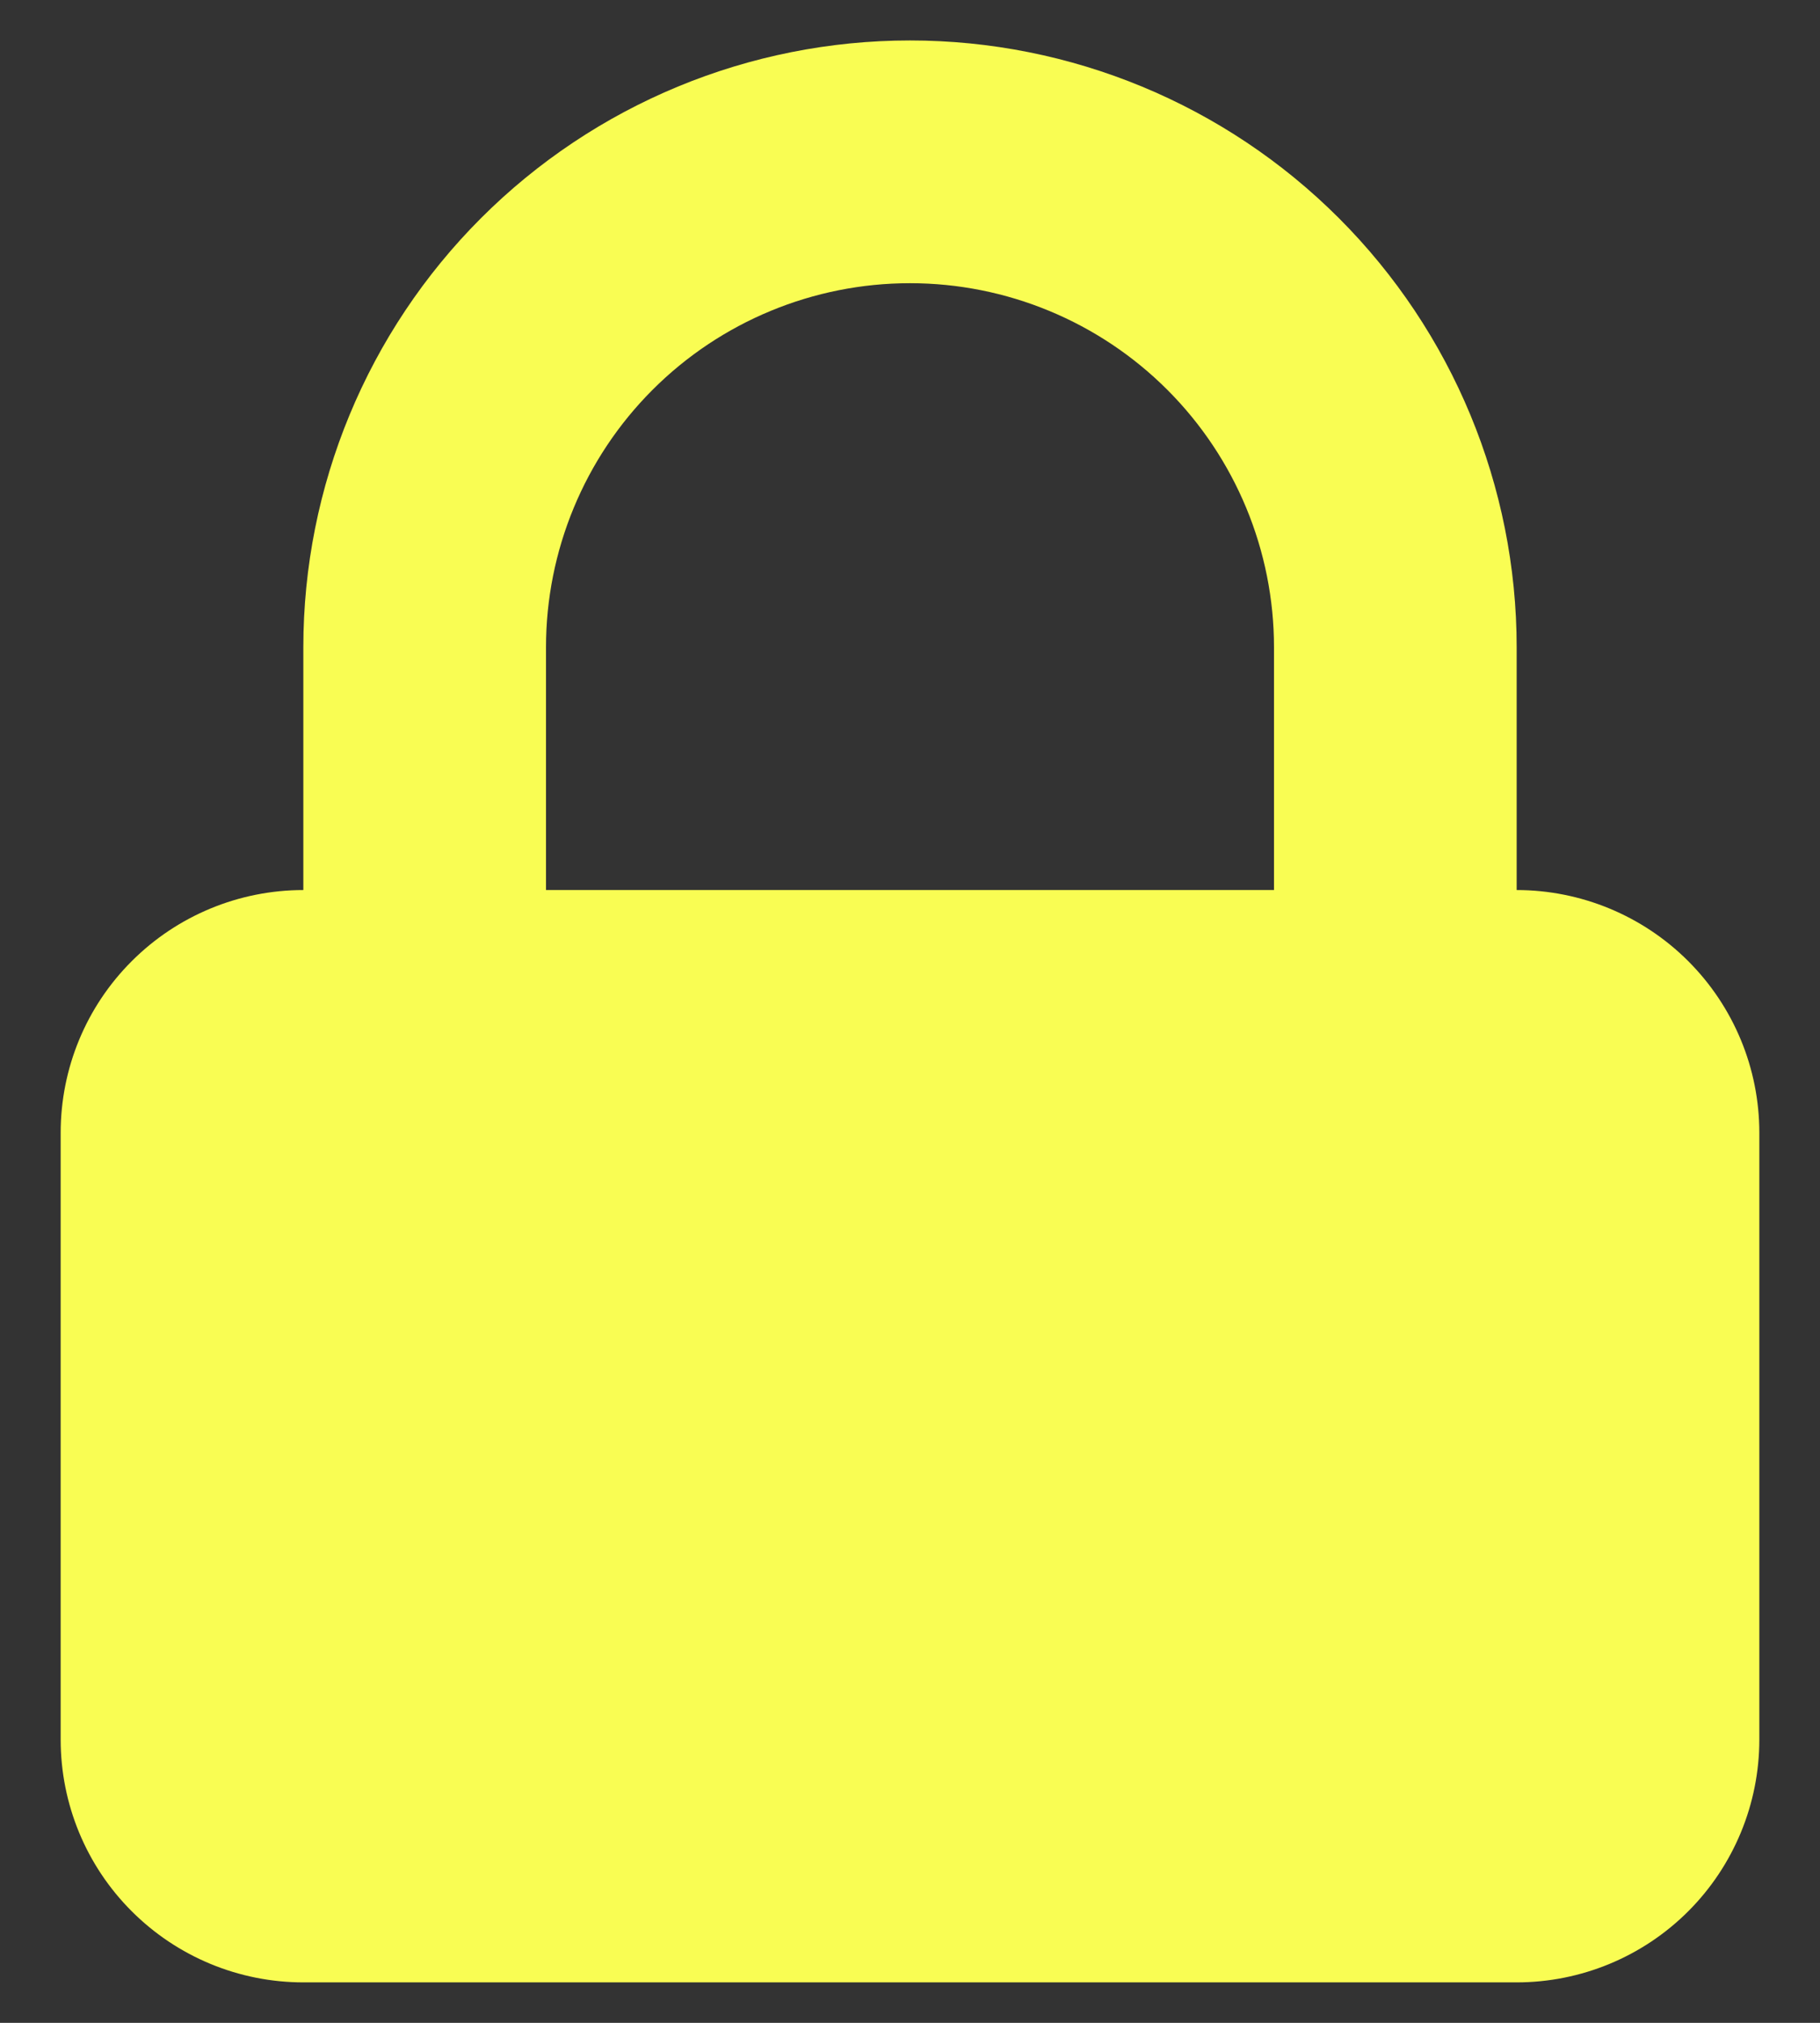 <svg width="18" height="20" viewBox="0 0 18 20" fill="none" xmlns="http://www.w3.org/2000/svg">
<rect x="0" y="0" width="18" height="20" fill="#333333" stroke="none"/>
<path fill-rule="evenodd" clip-rule="evenodd" d="M3 8.8V6.4C3 4.809 3.632 3.282 4.757 2.157C5.882 1.032 7.408 0.4 9 0.4C10.591 0.4 12.117 1.032 13.242 2.157C14.367 3.282 15 4.809 15 6.4V8.8C15.636 8.8 16.247 9.053 16.697 9.503C17.147 9.953 17.4 10.563 17.4 11.2V17.2C17.4 17.836 17.147 18.447 16.697 18.897C16.247 19.347 15.636 19.6 15 19.6H3C2.363 19.6 1.753 19.347 1.303 18.897C0.852 18.447 0.6 17.836 0.6 17.2V11.2C0.6 10.563 0.852 9.953 1.303 9.503C1.753 9.053 2.363 8.8 3 8.8ZM12.6 6.4V8.8H5.4V6.4C5.4 5.445 5.779 4.529 6.454 3.854C7.129 3.179 8.045 2.8 9 2.8C9.954 2.8 10.87 3.179 11.545 3.854C12.22 4.529 12.6 5.445 12.6 6.4Z" fill="#F9FD53"/>
</svg>
